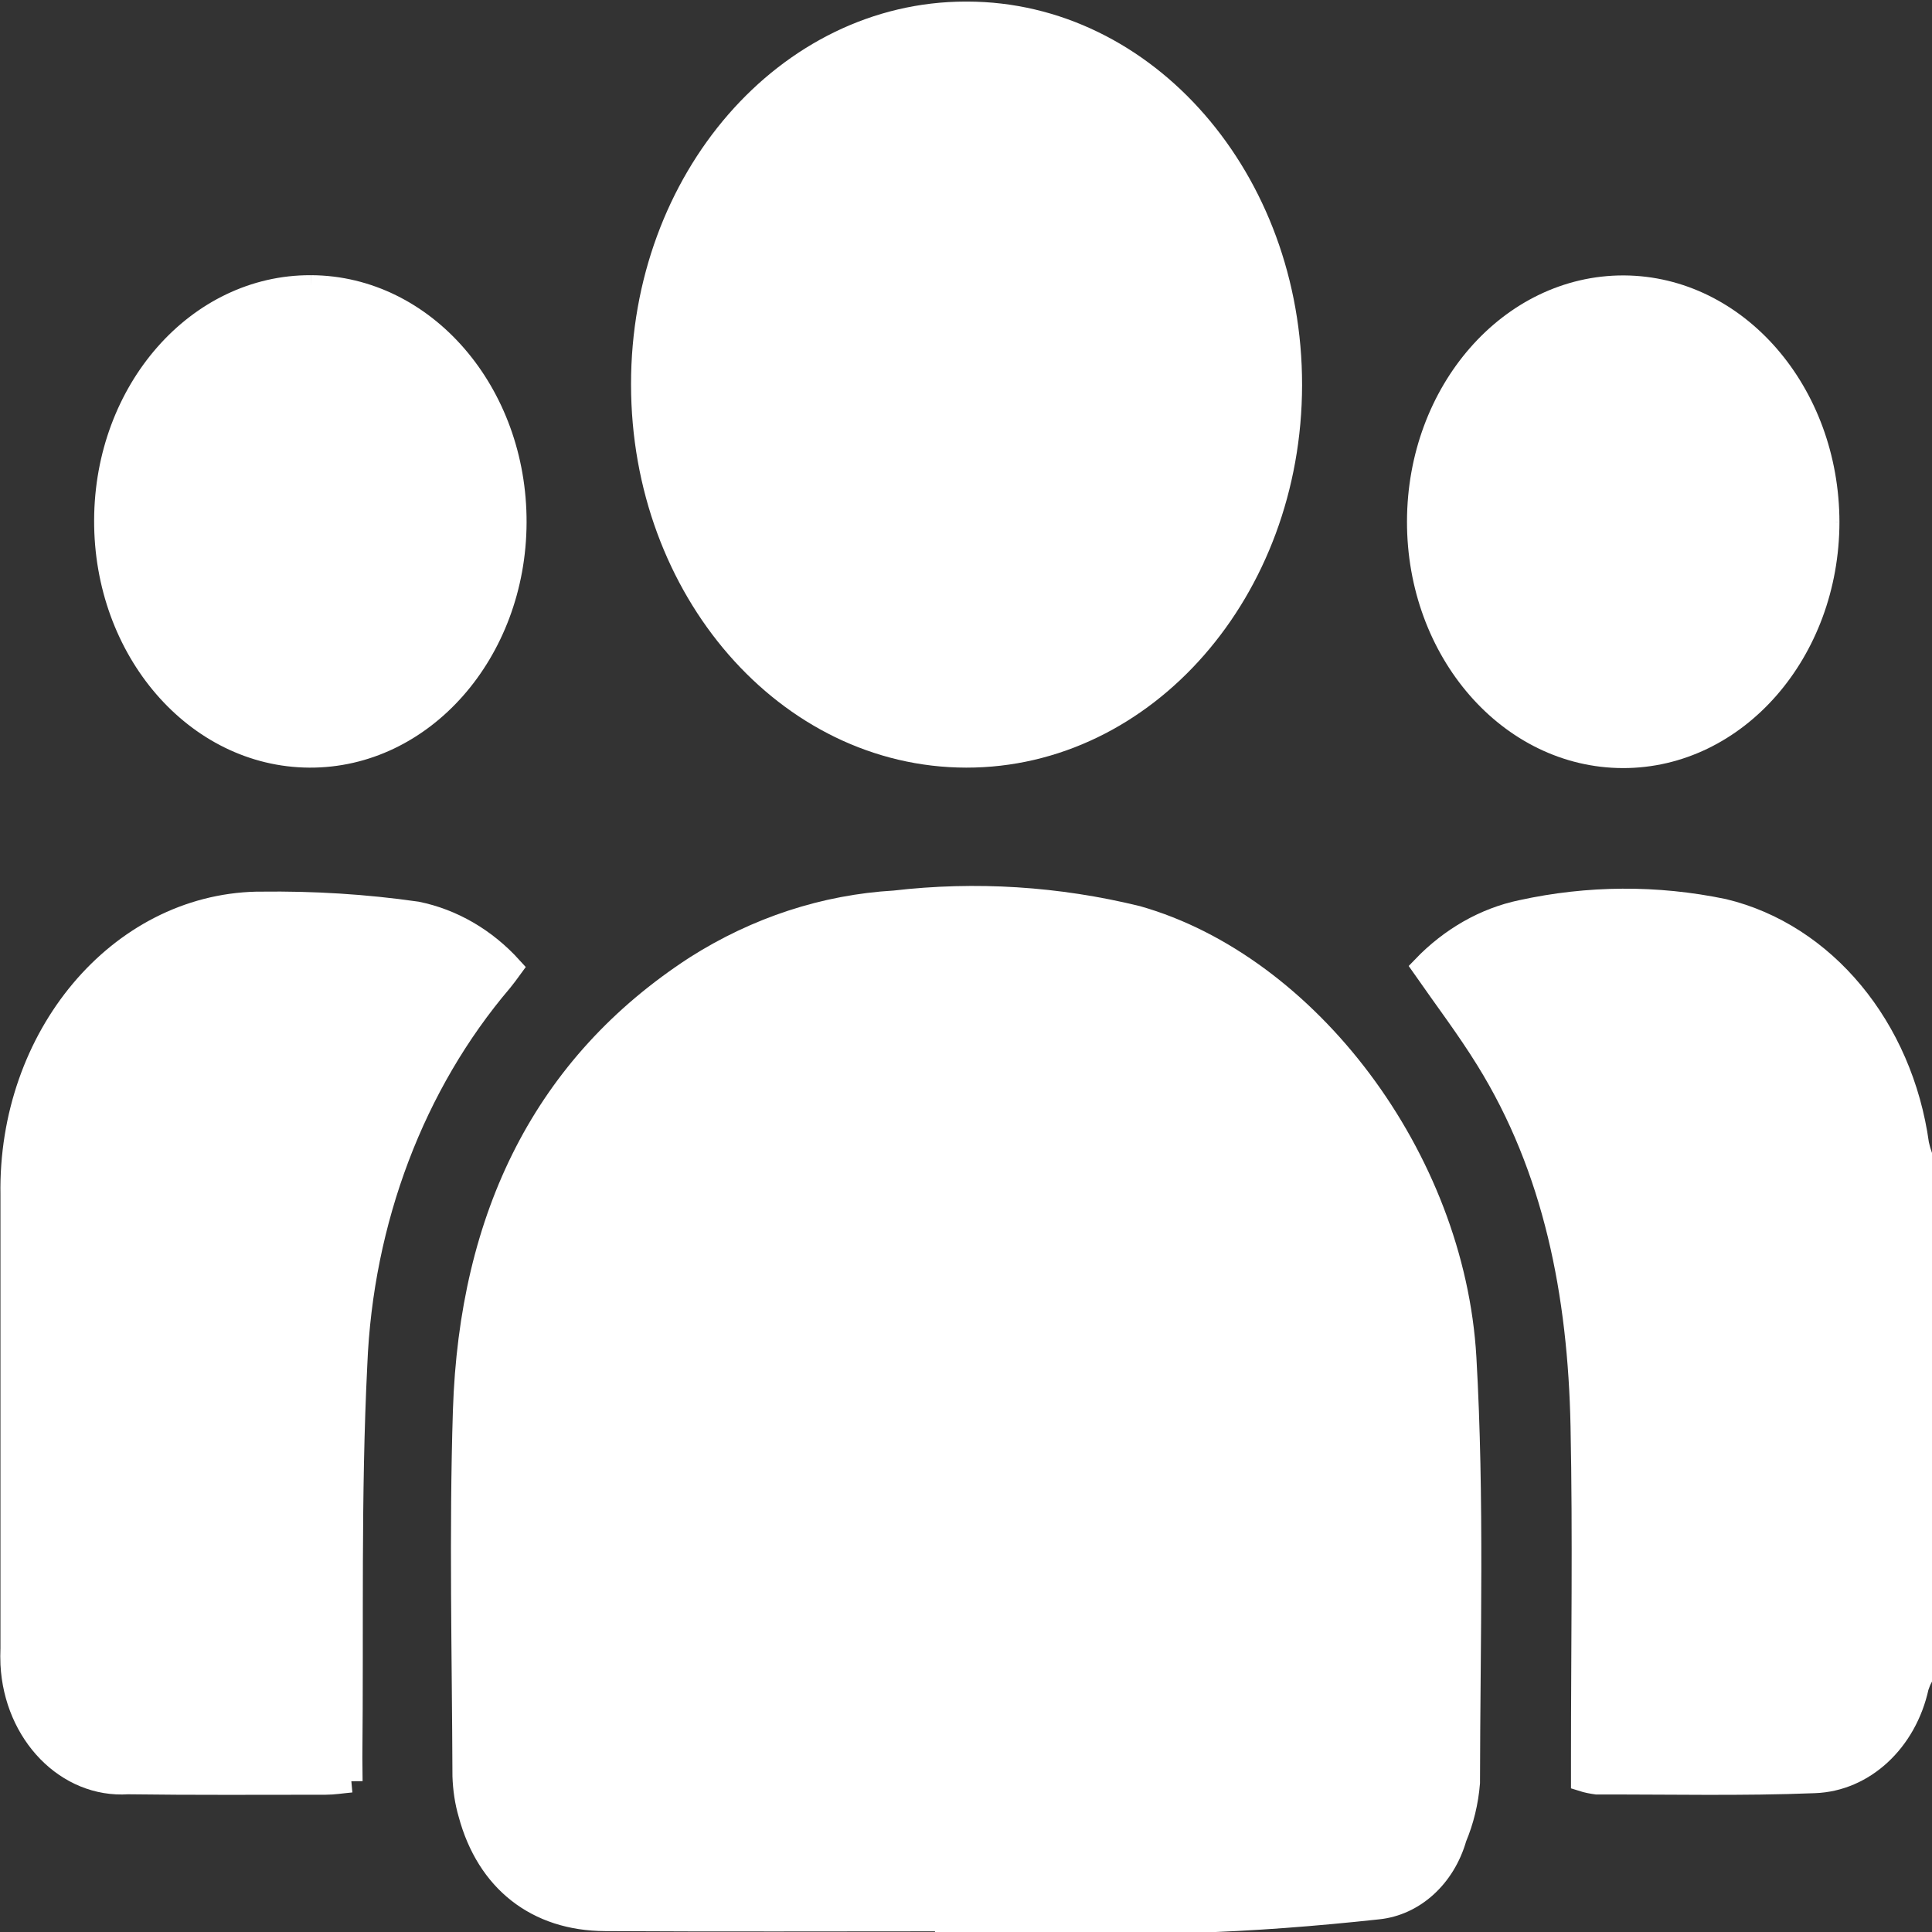 <?xml version="1.0" encoding="utf-8"?>
<!-- Generator: Adobe Illustrator 27.6.0, SVG Export Plug-In . SVG Version: 6.00 Build 0)  -->
<svg version="1.1" id="Icon_Offices" xmlns="http://www.w3.org/2000/svg" xmlns:xlink="http://www.w3.org/1999/xlink" x="0px"
	 y="0px" viewBox="0 0 86 86" style="enable-background:new 0 0 86 86;" xml:space="preserve">
<rect x="0" y="0" width="86" height="86" fill="#333333" stroke="none"/>
<style type="text/css">
	.st0{display:none;}
	.st1{fill:#00FF4E;}
	.st2{fill:#FFFFFF;stroke:#FFFFFF;stroke-miterlimit:10;}
</style>
<g class="st0">
	<g id="Сгруппировать_100">
		<path id="Контур_125" class="st1" d="M30.36,86h-7.58V3.06c0-2.13,0.93-3.06,3.08-3.06h34.12c2.38,0,3.25,0.86,3.25,3.22V86
			h-7.58c0-4.17,0-8.33,0-12.5c0-1.97-0.97-2.96-2.92-2.96c-6.48,0-12.96,0-19.44,0c-1.95,0-2.92,0.98-2.92,2.96
			C30.36,77.67,30.36,81.83,30.36,86 M35.41,12.62c0.02-1.39-1.1-2.54-2.49-2.56c-1.39-0.02-2.54,1.1-2.56,2.49s1.1,2.54,2.49,2.56
			c0.01,0,0.02,0,0.03,0C34.27,15.11,35.39,14,35.41,12.62 M42.97,10.08c-1.39,0.02-2.5,1.17-2.48,2.56
			c0.02,1.39,1.17,2.5,2.56,2.48c1.39-0.02,2.5-1.17,2.48-2.56c0,0,0-0.01,0-0.01C45.48,11.17,44.35,10.08,42.97,10.08 M53.08,15.11
			c1.39,0.01,2.53-1.1,2.54-2.49c0.01-1.39-1.1-2.53-2.49-2.54c-1.39-0.01-2.53,1.1-2.54,2.49c0,0,0,0.01,0,0.01
			C50.6,13.96,51.7,15.08,53.08,15.11 M35.41,22.64c-0.01-1.39-1.16-2.51-2.55-2.5s-2.51,1.16-2.5,2.55
			c0.01,1.39,1.16,2.51,2.55,2.5c0.01,0,0.02,0,0.03,0C34.32,25.15,35.42,24.02,35.41,22.64 M43.03,20.16
			c-1.39-0.01-2.53,1.1-2.54,2.49s1.1,2.53,2.49,2.54c1.39,0.01,2.53-1.1,2.54-2.49c0,0,0-0.01,0-0.01
			C45.52,21.31,44.41,20.19,43.03,20.16 M53.15,25.19c1.39-0.02,2.5-1.17,2.48-2.56c-0.02-1.39-1.17-2.5-2.56-2.48
			c-1.39,0.02-2.5,1.17-2.48,2.56c0,0,0,0.01,0,0.01C50.64,24.11,51.77,25.2,53.15,25.19 M32.88,30.24
			c-1.39,0.01-2.51,1.15-2.49,2.54c0.01,1.39,1.15,2.51,2.54,2.49c1.39-0.01,2.51-1.15,2.49-2.54c0,0,0-0.01,0-0.01
			C35.38,31.34,34.26,30.24,32.88,30.24 M45.52,32.77c0.01-1.39-1.11-2.54-2.5-2.55s-2.54,1.11-2.55,2.5
			c-0.01,1.39,1.11,2.54,2.5,2.55c0.01,0,0.02,0,0.03,0C44.38,35.25,45.5,34.15,45.52,32.77 M52.99,35.27
			c1.39,0.06,2.57-1.01,2.63-2.4c0.06-1.39-1.01-2.57-2.4-2.63s-2.57,1.01-2.63,2.4c0,0.01,0,0.01,0,0.02
			C50.55,34.03,51.62,35.19,52.99,35.27 M35.41,52.94c0.02-1.39-1.09-2.54-2.48-2.57s-2.54,1.09-2.57,2.48
			c-0.02,1.39,1.09,2.54,2.48,2.57c0.01,0,0.02,0,0.03,0C34.26,55.42,35.38,54.32,35.41,52.94 M40.48,52.79
			c-0.07,1.39,1,2.58,2.39,2.65c1.39,0.07,2.58-1,2.65-2.39c0.07-1.39-1-2.58-2.39-2.65c-0.01,0-0.02,0-0.03,0
			C41.73,50.35,40.57,51.41,40.48,52.79 M55.64,52.88c-0.01-1.39-1.16-2.51-2.55-2.5c-1.39,0.01-2.51,1.16-2.5,2.55
			c0.01,1.39,1.16,2.51,2.55,2.5c0.01,0,0.02,0,0.03,0C54.55,55.38,55.64,54.25,55.64,52.88 M32.89,65.5
			c1.39-0.01,2.51-1.14,2.5-2.53c-0.01-1.39-1.14-2.51-2.53-2.5s-2.51,1.14-2.5,2.53c0,0,0,0.01,0,0.01
			C30.39,64.39,31.51,65.49,32.89,65.5 M43.01,65.5c1.39-0.01,2.51-1.15,2.5-2.54c-0.01-1.39-1.15-2.51-2.54-2.5
			c-1.39,0.01-2.51,1.15-2.5,2.54c0,0,0,0.01,0,0.01C40.51,64.4,41.64,65.5,43.01,65.5 M55.64,62.99c0.01-1.39-1.12-2.53-2.52-2.53
			c-1.39-0.01-2.53,1.12-2.53,2.52c-0.01,1.39,1.12,2.53,2.52,2.53c0.01,0,0.02,0,0.03,0C54.51,65.48,55.62,64.37,55.64,62.99
			 M32.88,40.32c-1.39,0.01-2.51,1.15-2.49,2.54c0.01,1.39,1.15,2.51,2.54,2.49c1.39-0.01,2.51-1.15,2.49-2.54c0,0,0-0.01,0-0.01
			C35.38,41.42,34.26,40.32,32.88,40.32 M55.64,42.8c-0.01-1.39-1.15-2.51-2.55-2.5s-2.51,1.15-2.5,2.55s1.15,2.51,2.55,2.5
			c0.01,0,0.02,0,0.03,0C54.54,45.31,55.64,44.18,55.64,42.8 M42.97,45.35c1.39,0.01,2.53-1.1,2.54-2.49
			c0.01-1.39-1.1-2.53-2.49-2.54c-1.39-0.01-2.53,1.1-2.54,2.49c0,0,0,0.01,0,0.01C40.49,44.2,41.59,45.32,42.97,45.35"/>
		<path id="Контур_126" class="st1" d="M68.28,86V20.2c0.31-0.01,0.58-0.04,0.85-0.04c4.63,0,9.27,0,13.9,0
			c1.97,0,2.95,0.97,2.95,2.94c0,19.84,0.01,39.68,0.02,59.52c0.19,1.42-0.57,2.79-1.88,3.38h-4.55c0.03-0.28,0.08-0.55,0.08-0.83
			c0.01-3.88,0.01-7.77,0-11.65c0-0.28-0.01-0.56-0.05-0.83c-0.2-1.37-1.47-2.31-2.84-2.11c-0.91,0.13-1.67,0.76-1.98,1.62
			c-0.12,0.43-0.18,0.87-0.17,1.32c-0.01,3.88-0.01,7.77,0,11.65c0.01,0.28,0.04,0.55,0.08,0.83L68.28,86z M77.1,45.35
			c1.39,0.01,2.53-1.1,2.54-2.49s-1.1-2.53-2.49-2.54c-1.39-0.01-2.53,1.1-2.54,2.49c0,0,0,0,0,0
			C74.61,44.19,75.72,45.33,77.1,45.35 M79.64,52.91c0-1.39-1.13-2.51-2.52-2.51s-2.51,1.13-2.51,2.52c0,1.39,1.13,2.51,2.52,2.51
			C78.52,55.42,79.64,54.29,79.64,52.91 M77.14,65.51c1.39,0,2.51-1.13,2.51-2.52c0-1.39-1.13-2.51-2.52-2.51
			c-1.39,0-2.51,1.13-2.51,2.52C74.62,64.38,75.75,65.5,77.14,65.51 M77.1,35.27c1.39,0.01,2.53-1.1,2.54-2.49
			c0.01-1.39-1.1-2.53-2.49-2.54c-1.39-0.01-2.53,1.1-2.54,2.49c0,0,0,0,0,0C74.61,34.12,75.72,35.25,77.1,35.27"/>
		<path id="Контур_127" class="st1" d="M1.88,86C0.42,85.33,0,84.18,0,82.62c0.03-19.79,0.04-39.57,0.02-59.35
			c0-2.19,0.92-3.1,3.12-3.1h14.58V86h-6.4c0.03-0.28,0.08-0.55,0.08-0.83c0.01-3.88,0.01-7.77,0-11.65c0-0.28-0.01-0.56-0.05-0.83
			c-0.2-1.37-1.47-2.31-2.84-2.11c-0.91,0.13-1.67,0.76-1.98,1.62c-0.12,0.43-0.18,0.87-0.17,1.32c-0.01,3.88-0.01,7.77,0,11.65
			c0,0.28,0.05,0.55,0.08,0.83L1.88,86z M8.9,35.27c1.39-0.02,2.5-1.15,2.49-2.54c-0.02-1.39-1.15-2.5-2.54-2.49
			s-2.5,1.15-2.49,2.54c0,0,0,0,0,0C6.38,34.17,7.51,35.28,8.9,35.27 M11.39,52.93c0.01-1.39-1.11-2.52-2.49-2.54
			c-1.39-0.01-2.52,1.11-2.54,2.49c-0.01,1.39,1.1,2.52,2.49,2.54C10.23,55.43,11.37,54.32,11.39,52.93 M11.39,62.99
			c0-1.39-1.13-2.51-2.52-2.51s-2.51,1.13-2.51,2.52c0,1.39,1.13,2.51,2.51,2.51C10.26,65.5,11.38,64.38,11.39,62.99 M8.85,45.35
			c1.39,0.01,2.52-1.11,2.53-2.5s-1.11-2.52-2.5-2.53c-1.39-0.01-2.52,1.11-2.53,2.5C6.35,44.2,7.46,45.33,8.85,45.35"/>
		<rect id="Прямоугольник_85" x="45.53" y="75.64" class="st1" width="5.06" height="10.35"/>
		<rect id="Прямоугольник_86" x="35.42" y="75.64" class="st1" width="5.06" height="10.35"/>
	</g>
</g>
<g>
	<g>
		<g>
			<path class="st2" d="M85.53,74.67c-0.07,0.13-0.12,0.27-0.17,0.41c-0.53,2.43-2.4,4.16-4.58,4.24c-3.23,0.13-6.47,0.05-9.7,0.06
				c-0.22-0.03-0.43-0.07-0.65-0.14v-1.02c0-4.91,0.08-9.83-0.02-14.74c-0.12-5.86-1.2-11.45-4.23-16.33
				c-0.86-1.39-1.84-2.68-2.83-4.1c1.23-1.28,2.75-2.15,4.38-2.49c2.97-0.65,6.01-0.67,8.99-0.05c4.49,1.08,7.93,5.23,8.65,10.43
				c0.04,0.18,0.09,0.36,0.15,0.53L85.53,74.67z"/>
			<path class="st2" d="M42.12,85.47c-5.06,0-10.12,0.02-15.18-0.01c-3.05-0.01-5.24-1.74-6.04-4.72c-0.16-0.54-0.24-1.11-0.26-1.68
				c-0.02-5.42-0.15-10.85,0.02-16.26c0.28-8.69,3.61-15.41,10.31-19.76c2.72-1.73,5.75-2.72,8.85-2.9
				c3.61-0.42,7.25-0.19,10.8,0.68c7.57,2.15,14.09,10.71,14.6,19.62c0.36,6.28,0.17,12.61,0.16,18.92
				c-0.07,0.85-0.27,1.68-0.59,2.44c-0.5,1.75-1.86,2.98-3.46,3.14c-2.77,0.3-5.56,0.52-8.34,0.6c-3.62,0.1-7.25,0.03-10.87,0.03
				L42.12,85.47z"/>
			<path class="st2" d="M43.05,0.57C51.02,0.58,57.47,8,57.46,17.14c-0.01,9.14-6.48,16.54-14.45,16.53
				c-7.97-0.01-14.42-7.42-14.42-16.56C28.58,7.99,35.02,0.58,42.98,0.57H43.05z"/>
			<path class="st2" d="M15.64,79.29c-0.44,0.04-0.79,0.1-1.15,0.1c-2.93,0-5.86,0.02-8.8-0.02c-2.7,0.18-5.01-2.19-5.17-5.29
				c-0.01-0.24-0.01-0.48,0-0.72c0-6.72,0-13.45,0-20.17c-0.12-7.04,4.77-12.86,10.91-13c0.06,0,0.13,0,0.19,0
				c2.32-0.03,4.63,0.11,6.93,0.44c1.58,0.32,3.05,1.17,4.21,2.45c-0.16,0.22-0.3,0.41-0.44,0.58c-3.91,4.59-6.21,10.67-6.47,17.08
				c-0.29,5.82-0.16,11.66-0.22,17.49L15.64,79.29"/>
		</g>
	</g>
	<g>
		<path class="st2" d="M13.86,12.75c5.04,0.03,9.1,4.73,9.08,10.51c-0.02,5.78-4.13,10.44-9.17,10.41
			c-5.04-0.03-9.1-4.73-9.08-10.51v-0.01c0.02-5.77,4.11-10.42,9.14-10.4C13.84,12.75,13.85,12.75,13.86,12.75"/>
		<path class="st2" d="M81.38,23.24c-0.01,5.78-4.1,10.46-9.14,10.45c-5.04-0.01-9.12-4.7-9.11-10.48
			c0.01-5.78,4.1-10.46,9.14-10.45h0.02C77.31,12.79,81.37,17.47,81.38,23.24"/>
	</g>
</g>
</svg>

